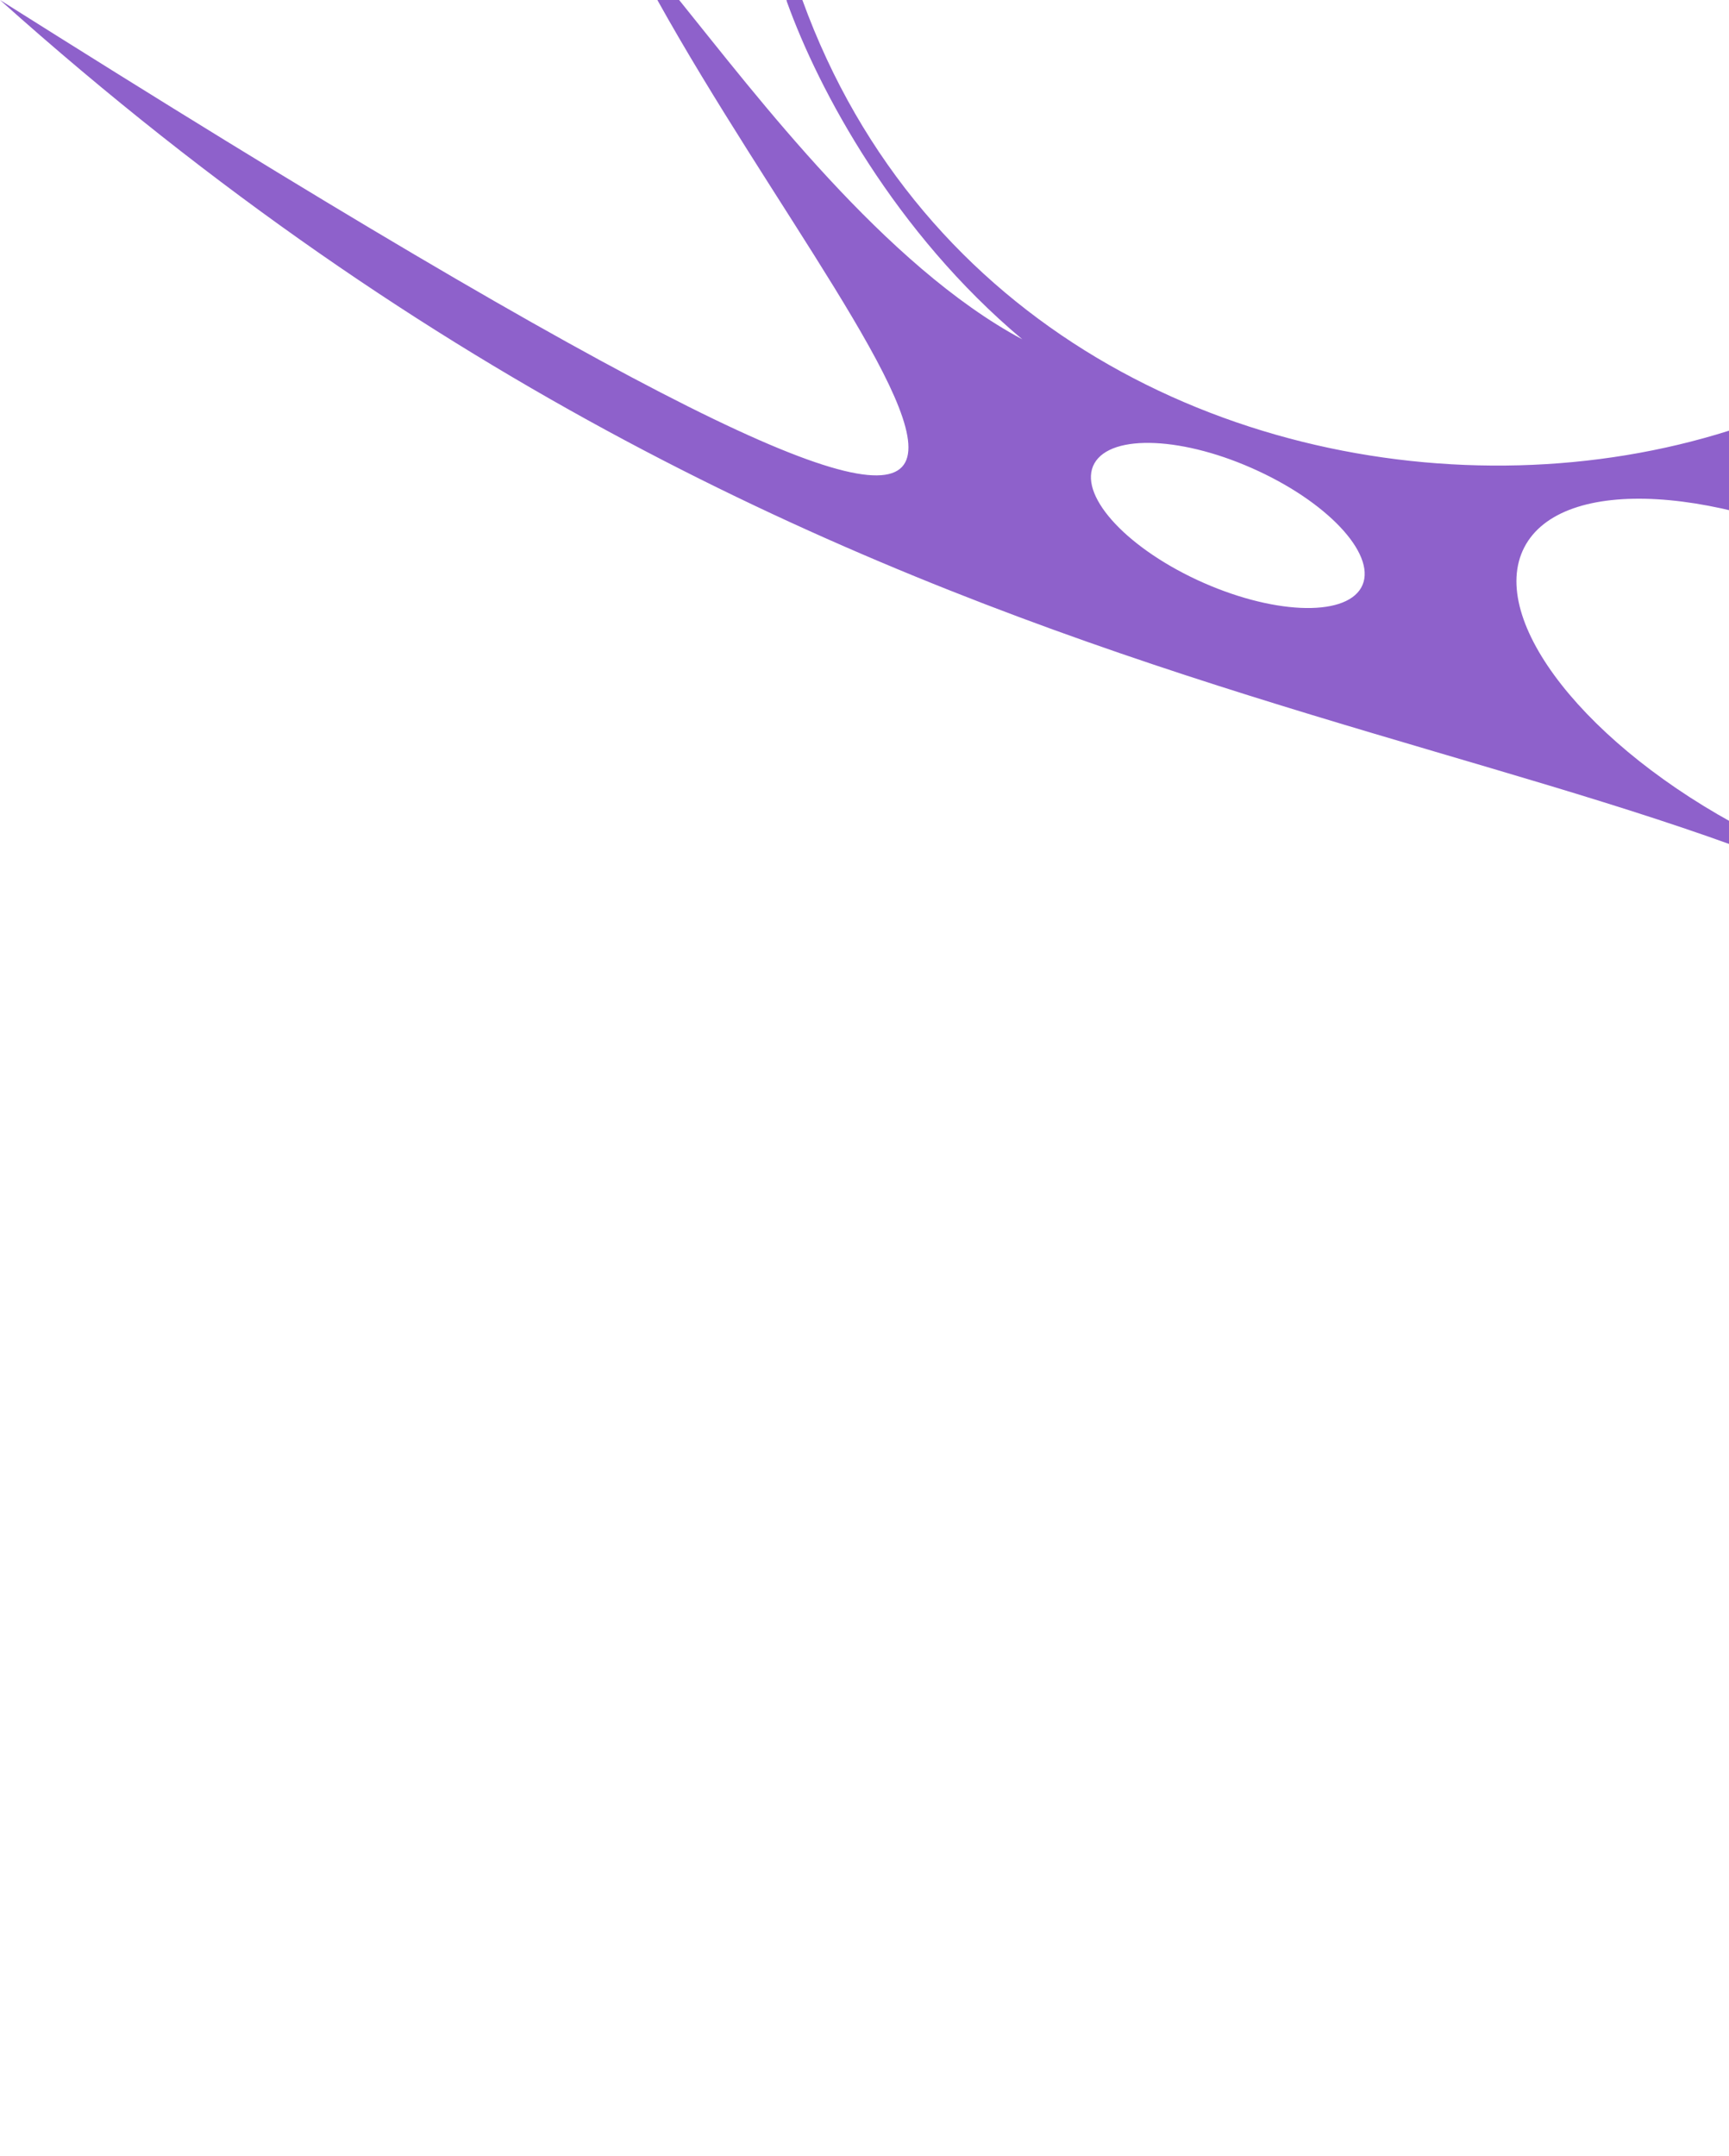 <?xml version="1.0" encoding="UTF-8"?> <svg xmlns="http://www.w3.org/2000/svg" width="377" height="470" viewBox="0 0 377 470" fill="none"><path fill-rule="evenodd" clip-rule="evenodd" d="M143.337 0H148.085C165.167 21.144 193.017 57.987 222.91 73.981C195.196 50.727 178.568 19.851 171.571 0.363C171.526 0.25 171.503 0.113 171.503 0H174.956C226.453 142.041 445.16 128.475 460.38 0H507.902C399.367 35.822 460.585 209.443 541 278.955V398.9C535.048 289.233 502.61 245.084 452.159 217.202C480.691 243.973 500.361 279.772 513.831 316.683C531.436 364.915 538.479 415.03 541 449.31V470C540.432 470 539.955 469.569 539.932 469.002C538.91 436.741 533.117 375.669 511.855 317.387C500.565 285.353 478.212 244.268 439.393 215.365C353.684 151.502 189.11 169.22 0 0C286.083 180.563 192.449 88.319 143.337 0ZM444.57 117.041C437.46 106.695 427.646 100.683 422.649 103.655C417.628 106.605 419.332 117.404 426.419 127.771C433.53 138.139 443.343 144.128 448.341 141.179C453.361 138.207 451.657 127.408 444.57 117.041ZM380.944 181.085C415.904 199.393 450.839 201.412 458.972 185.622C467.104 169.833 445.342 142.2 410.382 123.892C375.422 105.607 340.486 103.565 332.354 119.355C324.222 135.167 345.961 162.8 380.944 181.085ZM261.027 126.433C277.088 133.897 293.103 134.645 296.805 128.112C300.485 121.555 290.445 110.167 274.384 102.703C258.324 95.216 242.332 94.467 238.629 101.024C234.949 107.58 244.967 118.946 261.027 126.433Z" fill="#8E61CB"></path></svg> 